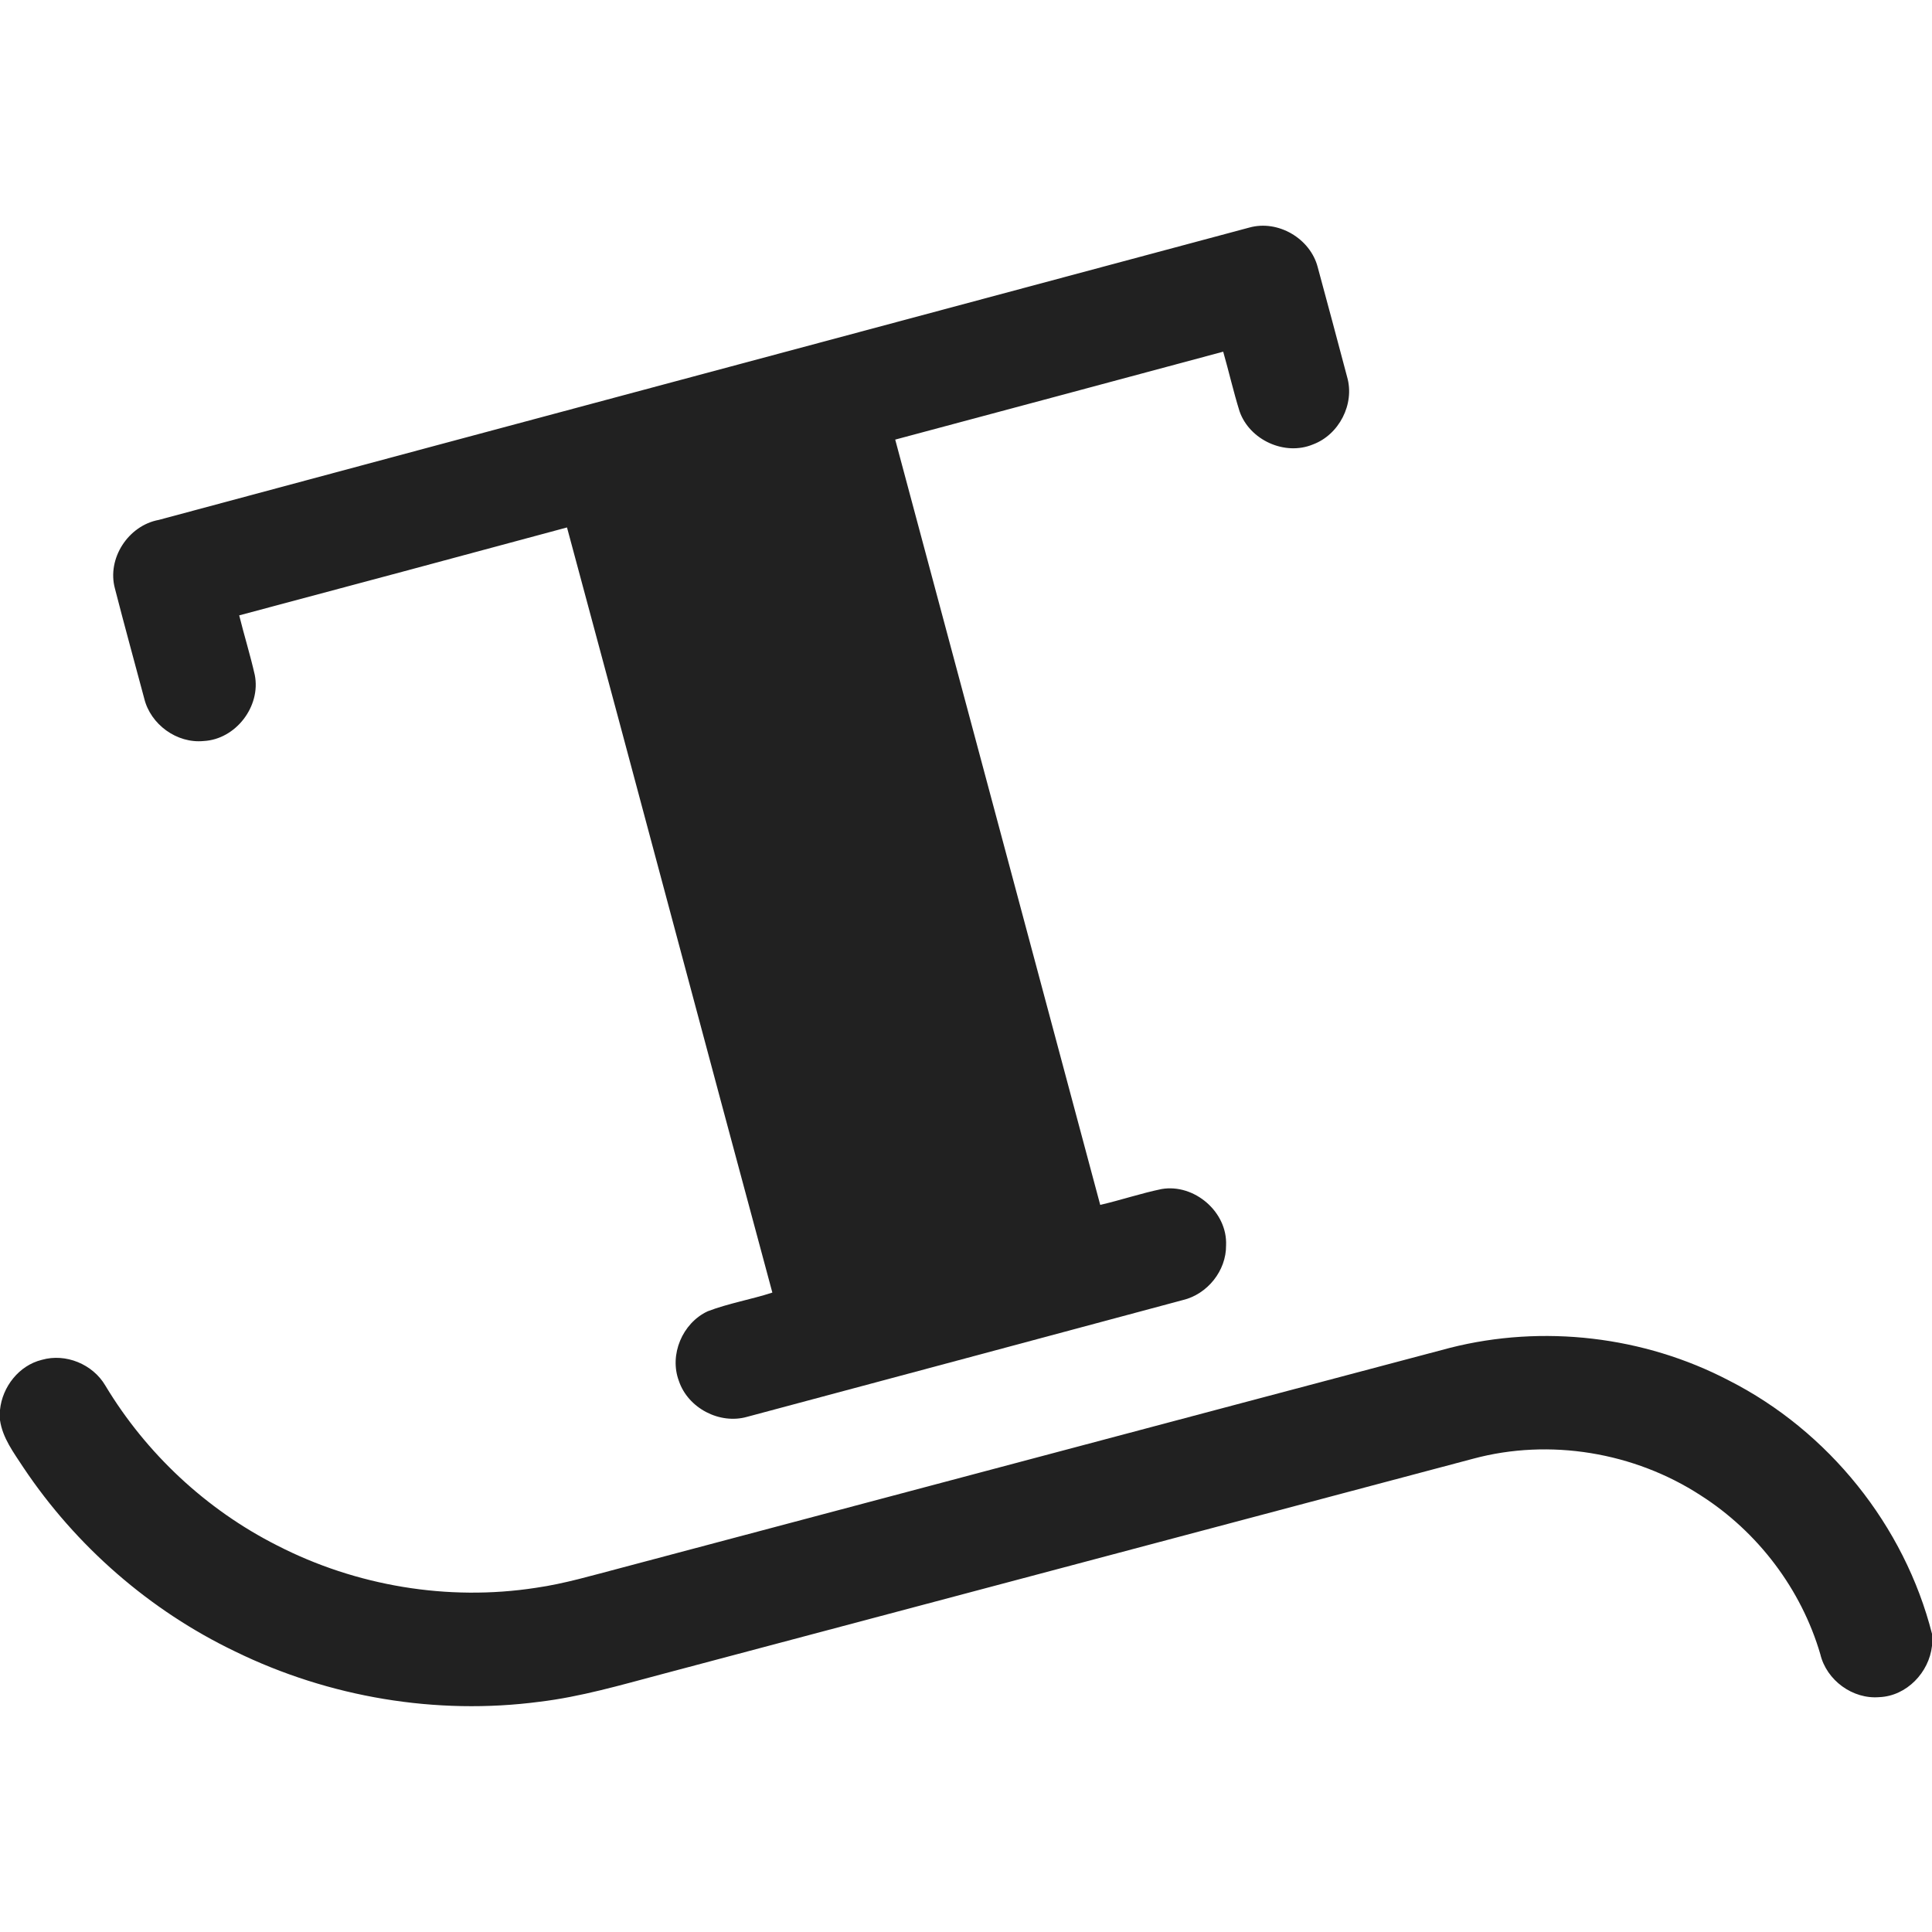<?xml version="1.0" encoding="utf-8"?>
<svg version="1.1" id="Layer_1" xmlns="http://www.w3.org/2000/svg" xmlns:xlink="http://www.w3.org/1999/xlink" x="0px" y="0px"
	 width="512px" height="512px" viewBox="0 0 512 512" style="enable-background:new 0 0 512 512;" xml:space="preserve">
<style type="text/css">
	.st1{fill:#212121;}
</style>
<g>
	<path class="st1" d="M42.08,137.78c96.31-25.9,192.67-51.62,288.99-77.47c7.61-2.13,16.17,2.88,18.14,10.5c2.63,9.7,5.23,19.41,7.8,29.12
		c2.05,7.15-2.13,15.28-9.09,17.86c-7.46,3.09-16.79-1.19-19.43-8.8c-1.62-5.21-2.83-10.54-4.33-15.79
		c-28.97,7.8-57.95,15.54-86.92,23.3c18.11,67.61,36.24,135.2,54.33,202.81c5.46-1.26,10.79-3.07,16.27-4.2
		c8.66-1.48,17.48,6.08,17.08,14.91c0.07,6.74-4.96,12.98-11.49,14.52c-38.46,10.34-76.94,20.63-115.42,30.93
		c-7.31,2.09-15.68-2.3-18.1-9.5c-2.61-6.94,0.93-15.33,7.62-18.46c5.55-2.13,11.49-3.12,17.15-4.96
		c-18.24-67.56-36.18-135.21-54.42-202.77c-28.95,7.83-57.91,15.57-86.87,23.3c1.31,5.29,2.93,10.49,4.13,15.8
		c1.66,8.33-5.07,17.07-13.56,17.5c-7.09,0.69-14.07-4.39-15.74-11.28c-2.59-9.7-5.26-19.39-7.76-29.12
		C28.29,148,34,139.26,42.08,137.78z"/>
	<path class="st1" d="M384.27,357.19c24.61-6.24,51.42-3.1,73.92,8.66c26.38,13.4,46.51,38.43,53.81,67.12v3.2
		c-0.77,7.05-6.73,13.29-13.95,13.59c-7.07,0.6-13.99-4.46-15.64-11.35c-5.04-17.26-16.56-32.45-31.7-42.11
		c-17.58-11.44-40-15.19-60.29-9.73c-71.81,19.06-143.61,38.15-215.42,57.21c-10.56,2.8-21.1,5.89-31.98,7.2
		c-27.44,3.62-55.85-1.18-80.7-13.32c-22.63-10.85-42.19-27.91-56.13-48.77c-2.55-3.91-5.51-7.79-6.19-12.53v-2.73
		c0.61-6.11,5.03-11.78,11.09-13.26c6.32-1.81,13.49,1.15,16.81,6.79c10.82,18.01,26.76,32.9,45.51,42.38
		c20.94,10.77,45.29,14.84,68.58,11.25c7.63-1.09,15.03-3.31,22.48-5.25C237.74,396.11,310.99,376.59,384.27,357.19z"/>
</g>
</svg>
